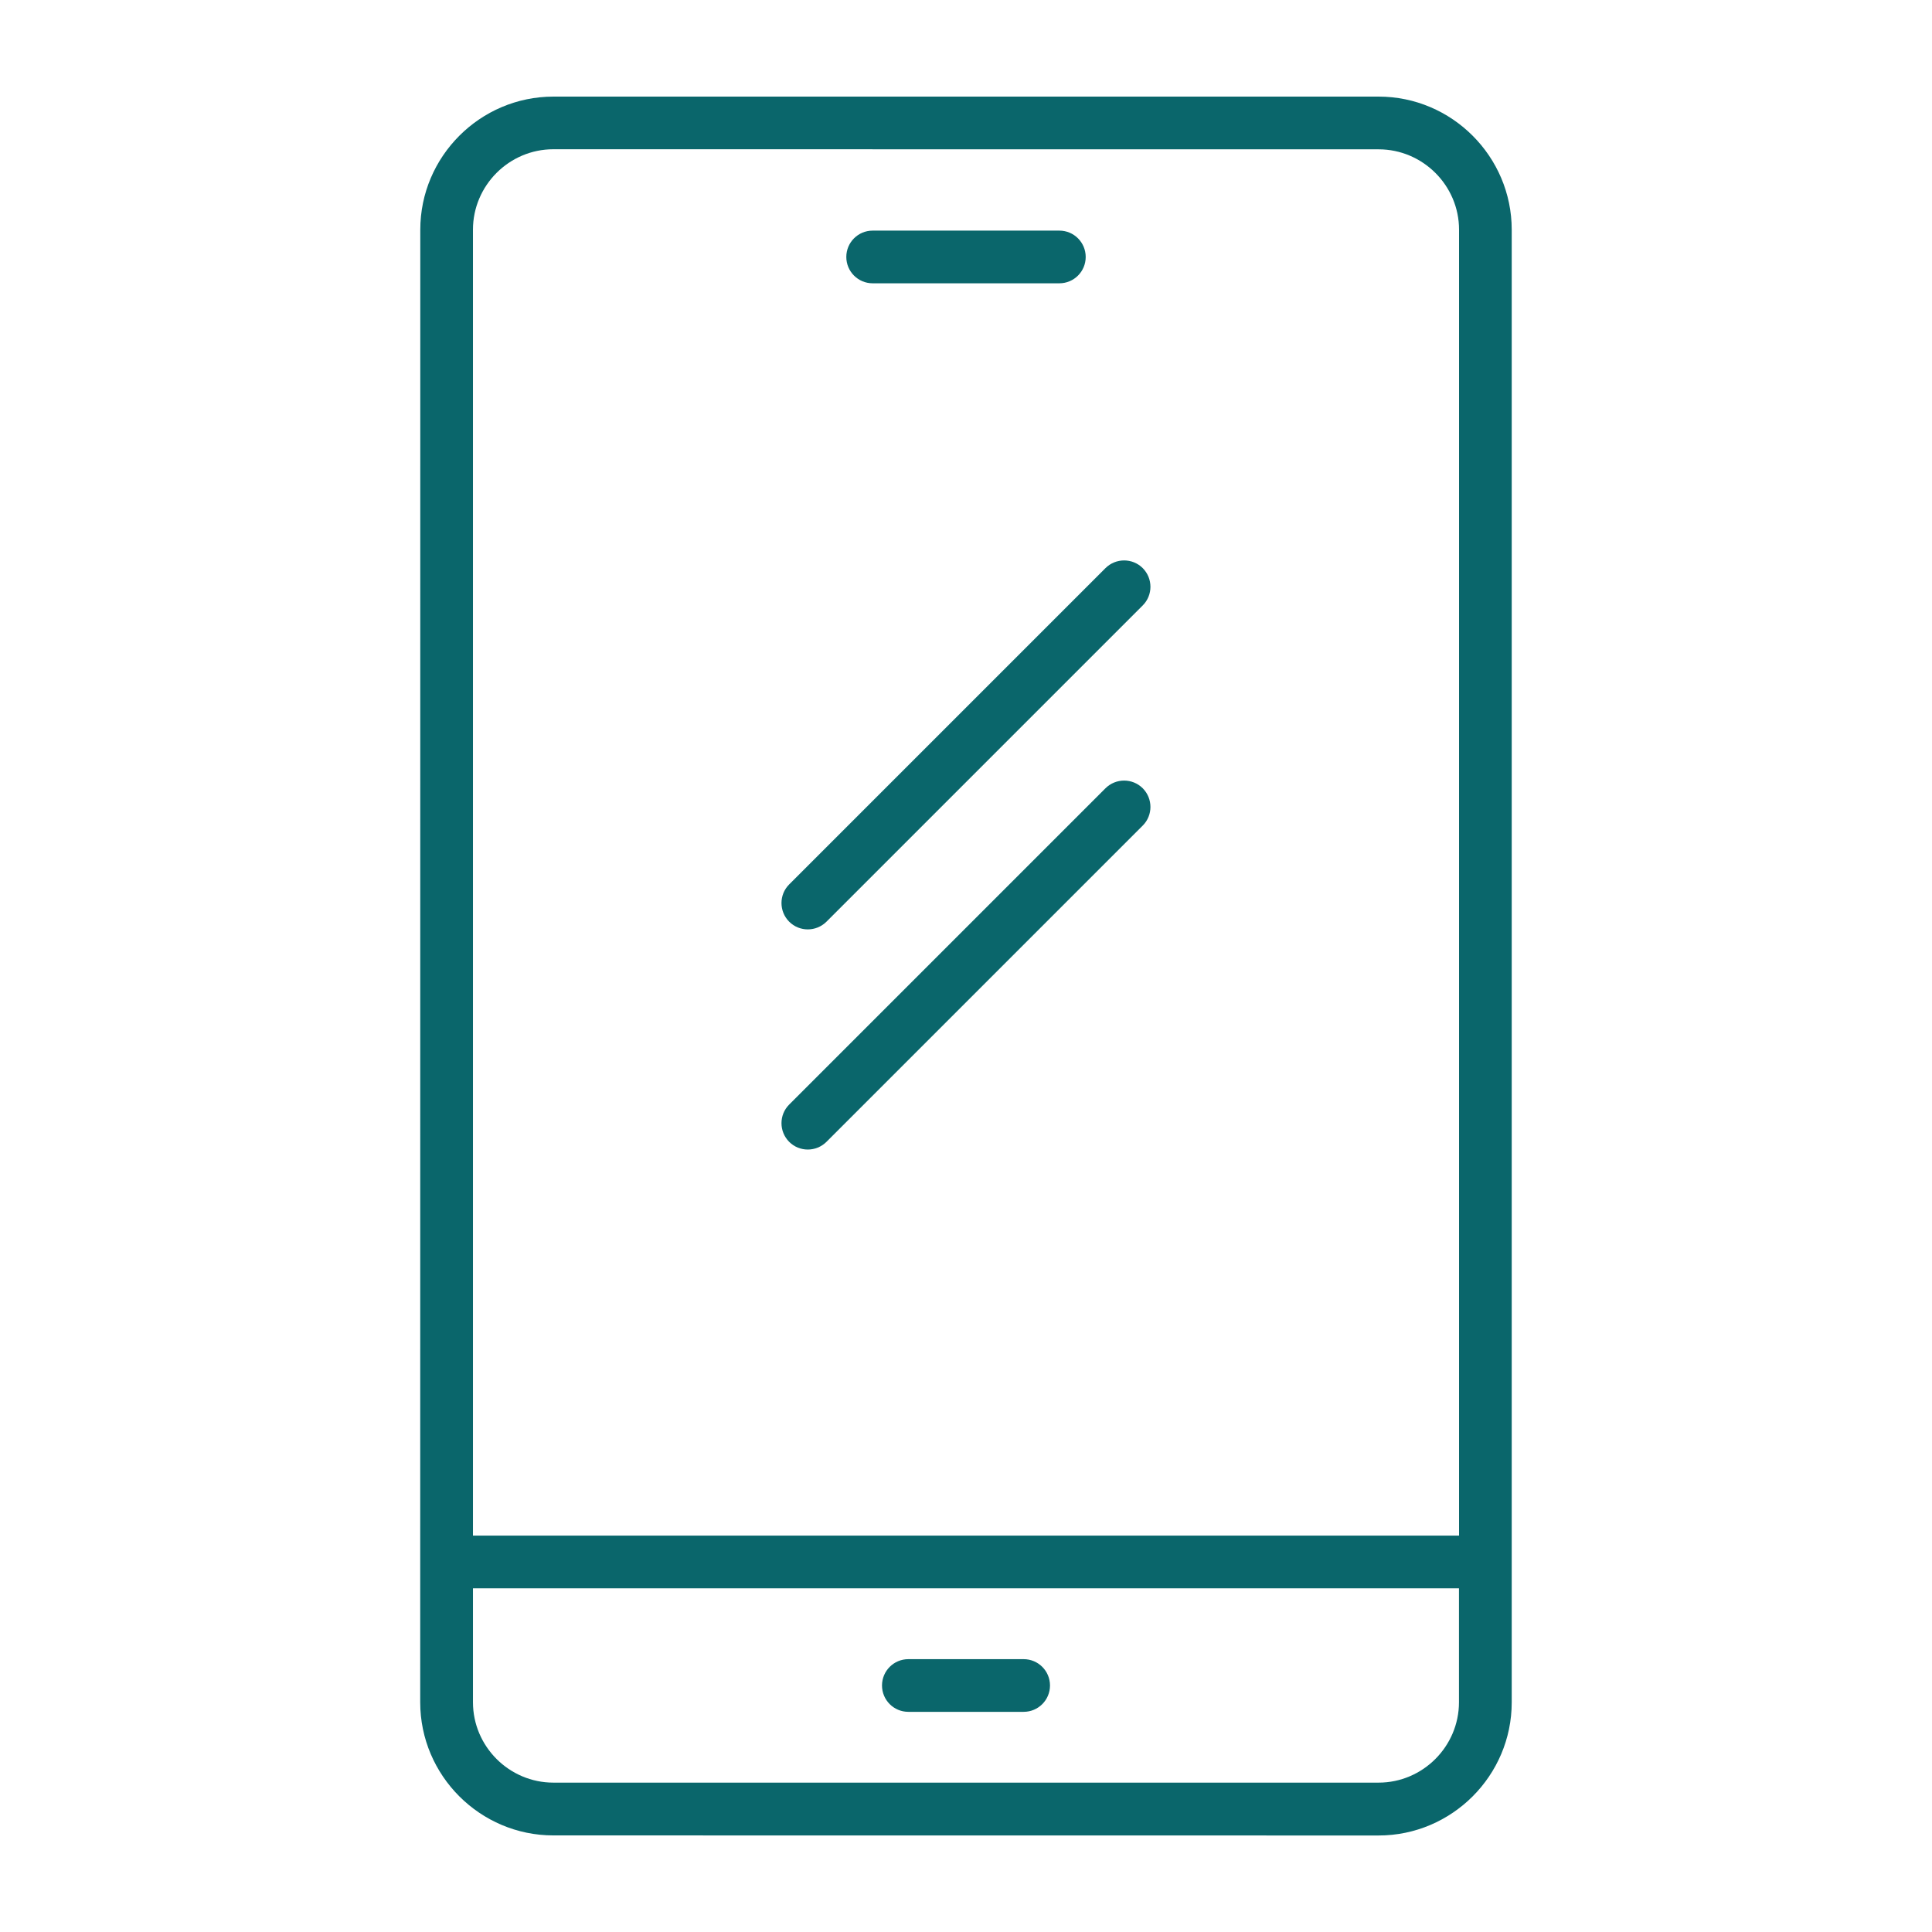<?xml version="1.0" encoding="UTF-8"?>
<svg width="1200pt" height="1200pt" version="1.1" viewBox="0 0 1200 1200" xmlns="http://www.w3.org/2000/svg">
 <path fill="#0A666B" d="m343.69 60h512.58c22.734 0 43.406 9.281 58.406 24.281 14.953 14.953 24.281 35.625 24.281 58.406v914.68c0 22.734-9.281 43.406-24.281 58.406-14.953 14.953-35.625 24.281-58.406 24.281l-512.58-0.047c-22.734 0-43.406-9.281-58.406-24.281-14.953-14.953-24.281-35.625-24.281-58.406l0.047-914.63c0-22.734 9.281-43.406 24.281-58.406 14.953-14.953 35.625-24.281 58.406-24.281zm169.64 649.22 196.45-196.45c6.375-6.375 6.375-16.734 0-23.156-6.375-6.375-16.734-6.375-23.156 0l-196.45 196.45c-6.375 6.375-6.375 16.734 0 23.156 6.375 6.375 16.734 6.375 23.156 0zm0-136.74 196.45-196.45c6.375-6.375 6.375-16.734 0-23.156-6.375-6.375-16.734-6.375-23.156 0l-196.45 196.45c-6.375 6.375-6.375 16.734 0 23.156 6.375 6.375 16.734 6.375 23.156 0zm28.688-396.52h115.97c9.047 0 16.359-7.312 16.359-16.359s-7.312-16.359-16.359-16.359h-115.97c-9.047 0-16.359 7.312-16.359 16.359s7.312 16.359 16.359 16.359zm22.172 887.29h71.625c9.047 0 16.359-7.312 16.359-16.359s-7.312-16.359-16.359-16.359h-71.625c-9.047 0-16.359 7.312-16.359 16.359s7.312 16.359 16.359 16.359zm-270.42-109.45h612.47v-811.13c0-13.734-5.625-26.203-14.672-35.25-9.047-9.047-21.562-14.672-35.25-14.672l-512.63-0.047c-13.734 0-26.203 5.625-35.25 14.672-9.047 9.047-14.672 21.562-14.672 35.25zm612.47 32.719h-612.47v70.781c0 13.734 5.625 26.203 14.672 35.25 9.047 9.047 21.562 14.672 35.25 14.672h512.58c13.734 0 26.203-5.625 35.25-14.672 9.047-9.047 14.672-21.562 14.672-35.25v-70.781z" fill-rule="evenodd"/>
</svg>
